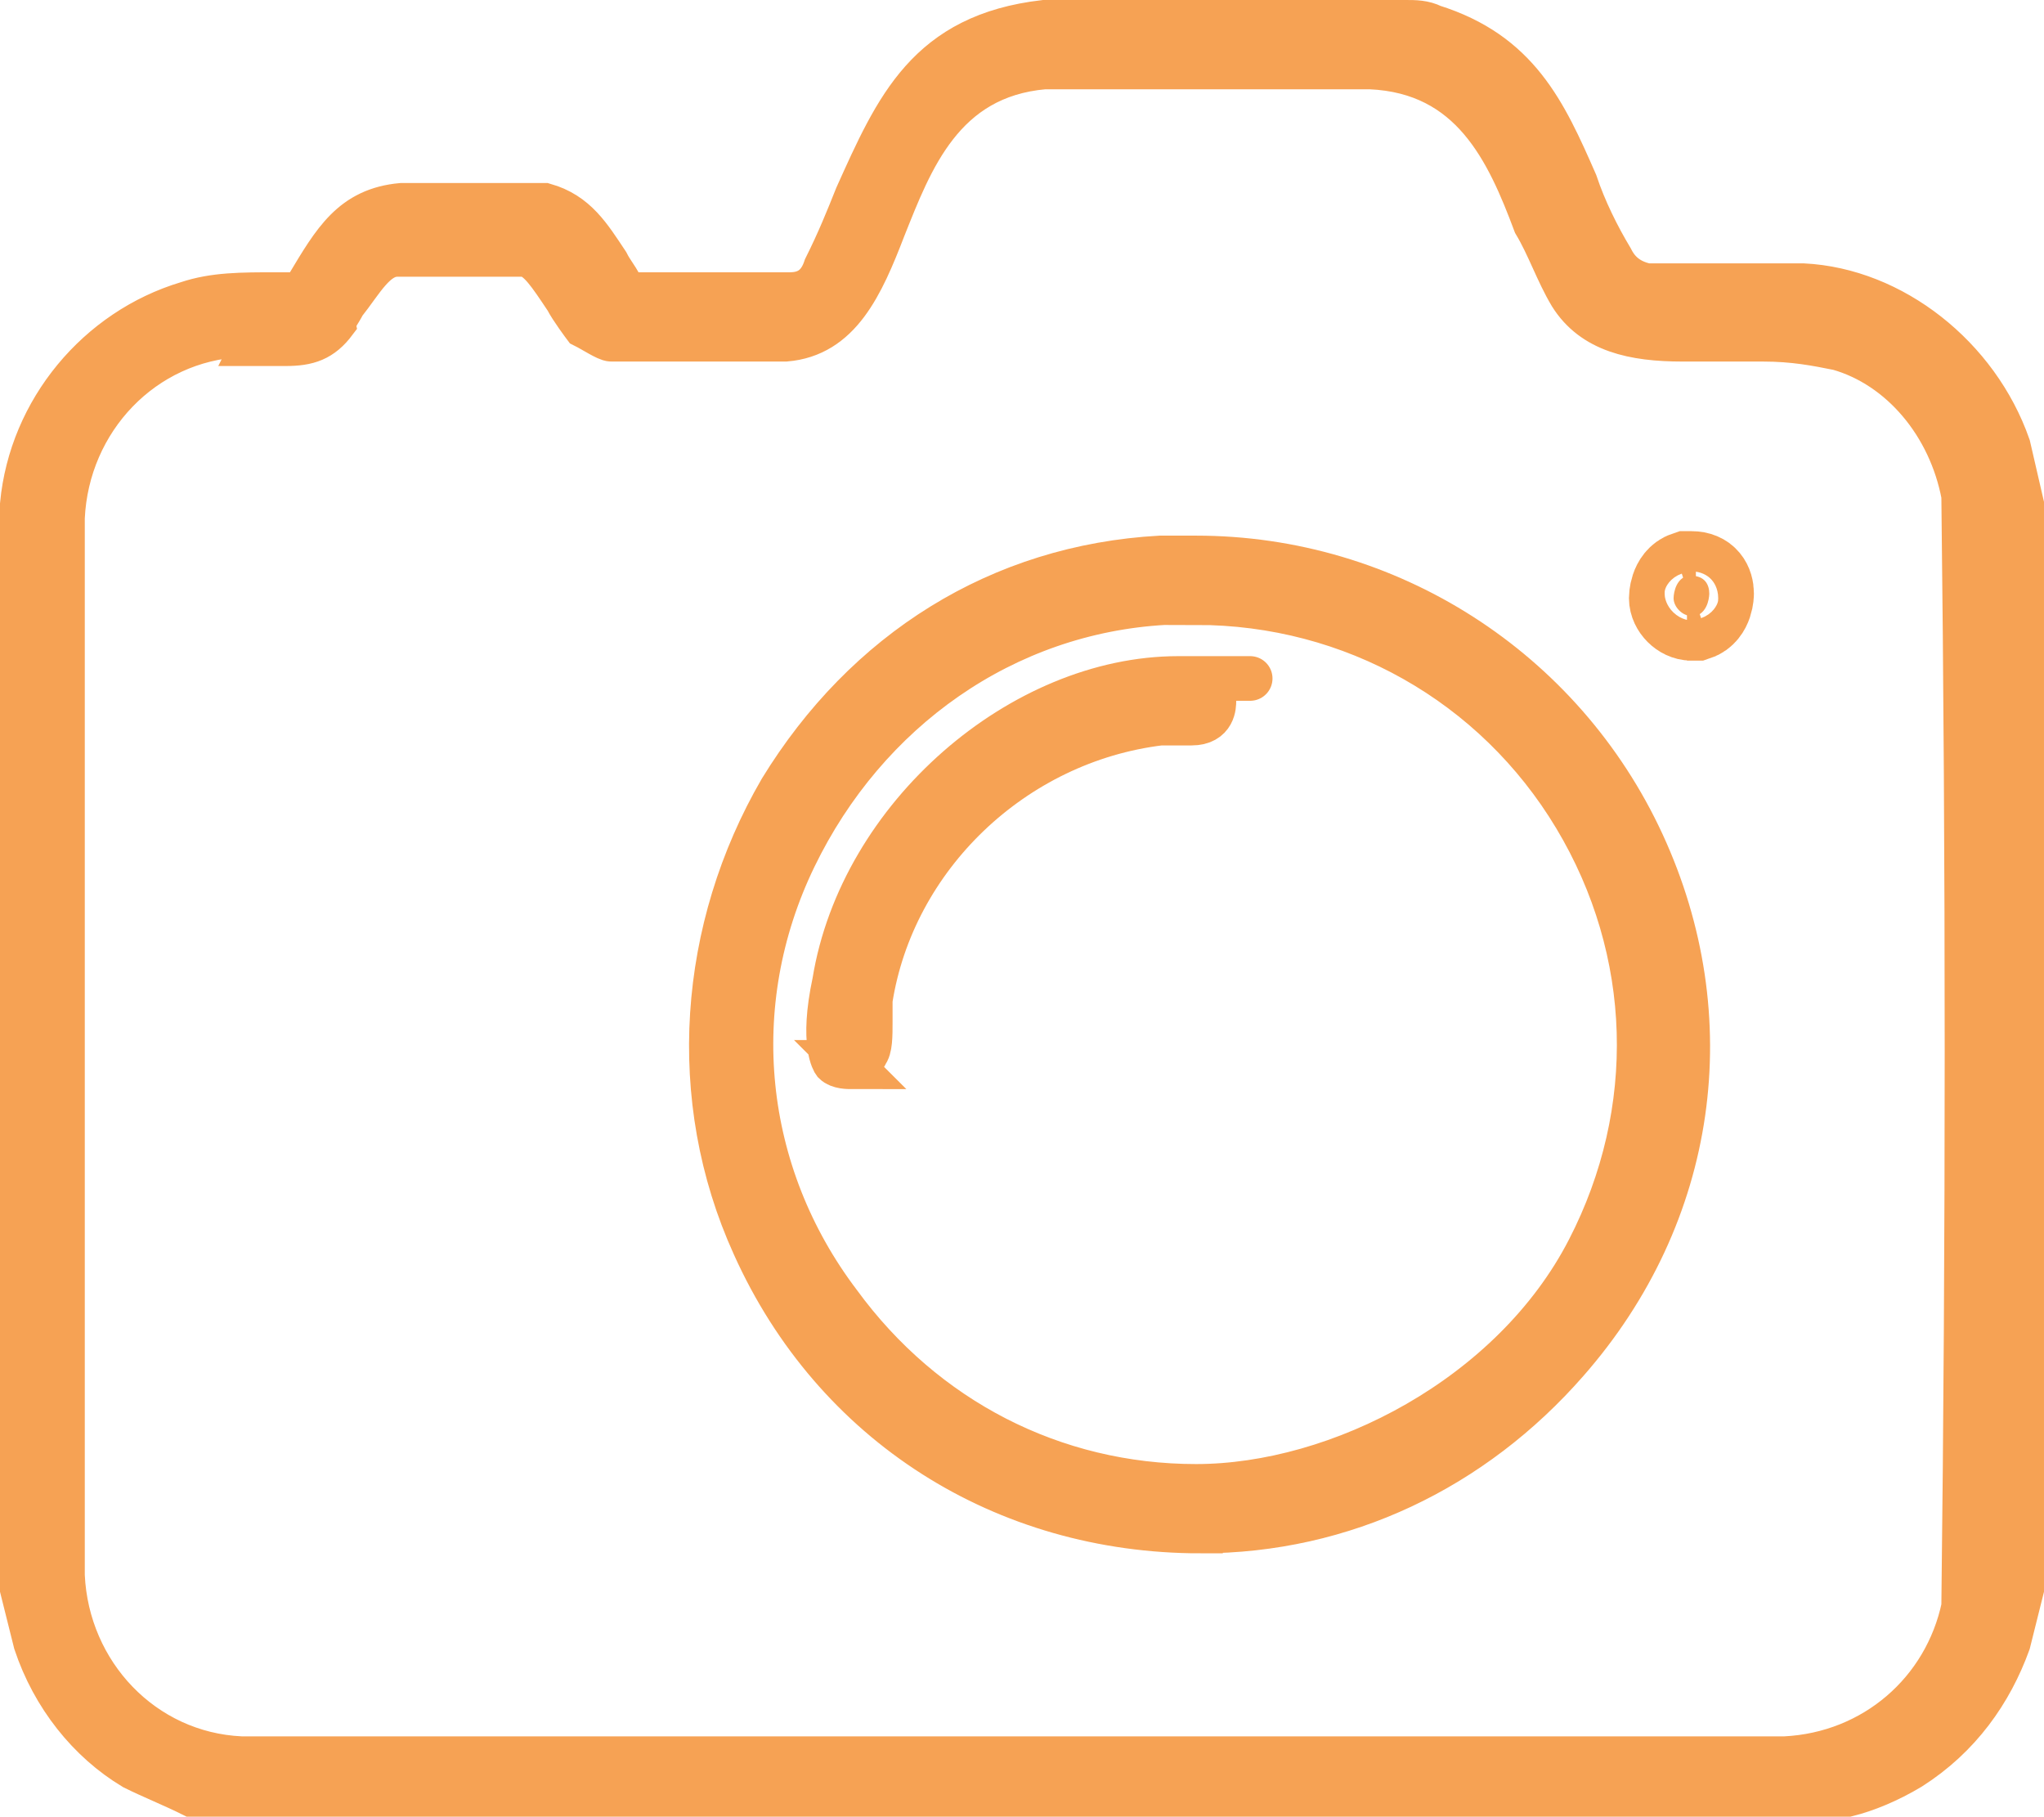 <?xml version="1.0" encoding="UTF-8" standalone="no"?>
<svg
   id="Ebene_1"
   version="1.1"
   viewBox="0 0 45.8 40.7"
   sodipodi:docname="fotorealistisch.svg"
   width="45.8"
   height="40.7"
   inkscape:version="1.3.2 (091e20e, 2023-11-25, custom)"
   xmlns:inkscape="http://www.inkscape.org/namespaces/inkscape"
   xmlns:sodipodi="http://sodipodi.sourceforge.net/DTD/sodipodi-0.dtd"
   xmlns="http://www.w3.org/2000/svg"
   xmlns:svg="http://www.w3.org/2000/svg">
  <sodipodi:namedview
     id="namedview5"
     pagecolor="#ffffff"
     bordercolor="#000000"
     borderopacity="0.25"
     inkscape:showpageshadow="2"
     inkscape:pageopacity="0.0"
     inkscape:pagecheckerboard="0"
     inkscape:deskcolor="#d1d1d1"
     inkscape:zoom="6.7301588"
     inkscape:cx="14.264151"
     inkscape:cy="10.178066"
     inkscape:window-width="1920"
     inkscape:window-height="991"
     inkscape:window-x="-9"
     inkscape:window-y="-9"
     inkscape:window-maximized="1"
     inkscape:current-layer="g4" />
  <!-- Generator: Adobe Illustrator 29.8.1, SVG Export Plug-In . SVG Version: 2.1.1 Build 2)  -->
  <defs
     id="defs1">
    <style
       id="style1">
      .st0 {
        fill: #f6a254;
      }

      .st1 {
        fill: none;
        stroke: #000;
        stroke-linecap: round;
        stroke-linejoin: round;
        stroke-width: 10px;
      }
    </style>
  </defs>
  <g
     id="g4"
     transform="translate(-19.7,-22.2)">
    <g
       id="g5">
      <path
         class="st0"
         d="m 24,62.4 v 0 C 23.6,62.2 23.1,62 22.7,61.8 21.7,61.2 20.9,60.2 20.5,59 L 20.2,57.8 V 33.5 c 0.2,-2.1 1.7,-3.9 3.7,-4.5 0.6,-0.2 1.2,-0.2 2,-0.2 h 0.6 c 0,0 0.1,-0.2 0.1,-0.2 0.6,-1 1,-1.7 2.1,-1.8 0.3,0 0.9,0 1.5,0 0.6,0 1.4,0 1.7,0 0.7,0.2 1,0.7 1.4,1.3 0.1,0.2 0.2,0.3 0.3,0.5 l 0.2,0.2 h 0.3 c 0.2,0 0.4,0 0.6,0 0.3,0 0.6,0 0.9,0 0.3,0 0.6,0 1,0 0.4,0 0.5,0 0.8,0 0.5,0 0.7,-0.3 0.8,-0.6 v 0 c 0.3,-0.6 0.5,-1.1 0.7,-1.6 0.9,-2 1.6,-3.6 4.2,-3.9 h 7.8 c 0,0 0.2,0 0.3,0 0.2,0 0.4,0 0.6,0.1 1.9,0.6 2.5,1.9 3.2,3.5 0.2,0.6 0.5,1.2 0.8,1.7 0.1,0.2 0.3,0.5 0.8,0.6 0.3,0 0.6,0 0.9,0 0.3,0 0.7,0 1.1,0 0.4,0 0.7,0 1,0 0.3,0 0.3,0 0.5,0 2,0.1 3.9,1.6 4.6,3.6 l 0.3,1.3 v 24.3 c 0,0 -0.3,1.2 -0.3,1.2 -0.4,1.1 -1.1,2.1 -2.2,2.8 -0.5,0.3 -1,0.5 -1.4,0.6 z m 1.5,-32.7 c -0.1,0 -0.2,0 -0.4,0 -2.2,0.1 -3.9,1.9 -4,4.1 v 23.7 c 0.1,2.2 1.8,4 4,4.1 h 34.6 c 2,-0.1 3.6,-1.5 4,-3.4 0.1,-8.3 0.1,-16.6 0,-24.9 -0.3,-1.6 -1.4,-2.9 -2.8,-3.3 -0.5,-0.1 -1,-0.2 -1.7,-0.2 -0.7,0 -0.6,0 -0.9,0 -0.3,0 -0.6,0 -0.9,0 -1.1,0 -2,-0.2 -2.5,-1 -0.3,-0.5 -0.5,-1.1 -0.8,-1.6 -0.6,-1.6 -1.4,-3.4 -3.7,-3.5 -0.5,0 -0.9,0 -1.4,0 -0.7,0 -1.3,0 -2,0 -0.7,0 -1.4,0 -2.1,0 -0.7,0 -1.3,0 -1.8,0 -2.3,0.2 -3,2.1 -3.6,3.6 -0.5,1.3 -1,2.4 -2.2,2.5 -0.3,0 -0.6,0 -0.9,0 -0.3,0 -0.8,0 -1.2,0 -0.4,0 -0.8,0 -1.2,0 -0.4,0 -0.4,0 -0.6,0 -0.1,0 -0.4,-0.2 -0.6,-0.3 0,0 -0.3,-0.4 -0.4,-0.6 -0.4,-0.6 -0.6,-0.9 -0.9,-1 h -2.9 c -0.5,0 -0.8,0.6 -1.2,1.1 -0.1,0.2 -0.2,0.3 -0.2,0.4 -0.3,0.4 -0.6,0.5 -1.1,0.5 0,0 -0.6,0 -0.7,0 z"
         id="path1"
         style="stroke:#f6a254;stroke-width:1;stroke-dasharray:none;stroke-opacity:1" />
      <path
         class="st0"
         d="m 46.6,56.5 c -4.4,0 -8.2,-2.4 -10,-6.4 -1.5,-3.3 -1.2,-7.1 0.6,-10.2 1.9,-3.1 4.9,-5 8.5,-5.2 0.3,0 0.5,0 0.8,0 4.3,0 8.2,2.5 10,6.4 1.8,3.9 1.2,8.3 -1.7,11.6 -2.1,2.4 -5,3.8 -8.2,3.8 z M 46.5,35.7 c -0.2,0 -0.5,0 -0.7,0 -3.6,0.2 -6.7,2.4 -8.3,5.7 -1.6,3.3 -1.2,7.1 1,10 1.9,2.6 4.8,4.1 8,4.1 3.2,0 7.1,-2 8.8,-5.3 1.6,-3.1 1.5,-6.7 -0.3,-9.7 -1.8,-3 -5,-4.8 -8.5,-4.8 z"
         id="path2"
         style="stroke:#f6a254;stroke-opacity:1" />
      <path
         class="st0"
         d="m 57.6,36 c -0.2,0 -0.4,-0.2 -0.4,-0.4 0,0 0,-0.4 0.3,-0.5 0,0 0,0 0.1,0 0.3,0 0.4,0.2 0.4,0.4 0,0 0,0.4 -0.3,0.5 0,0 -0.1,0 -0.2,0 z"
         id="path3"
         style="stroke:#f6a254;stroke-width:2;stroke-dasharray:none;stroke-opacity:1" />
      <path
         class="st0"
         d="m 38.8,46.1 c -0.1,0 -0.3,0 -0.4,-0.1 0,0 -0.3,-0.4 0,-1.8 0.6,-3.7 4.2,-6.8 7.7,-6.8 3.5,0 0.2,0 0.3,0 0.4,0 0.5,0.3 0.5,0.5 0,0.1 0,0.5 -0.5,0.5 0,0 0,0 -0.1,0 0,0 -0.4,0 -0.4,0 0,0 -0.1,0 -0.2,0 -3.3,0.4 -6,3 -6.5,6.2 0,0.2 0,0.3 0,0.5 0,0.3 0,0.6 -0.1,0.7 0,0.1 -0.3,0.2 -0.4,0.2 z"
         id="path4"
         style="stroke:#f6a254;stroke-linecap:round;stroke-opacity:1" />
    </g>
  </g>
  <path
     class="st1"
     d="M 214.4,634"
     id="path5" />
</svg>
